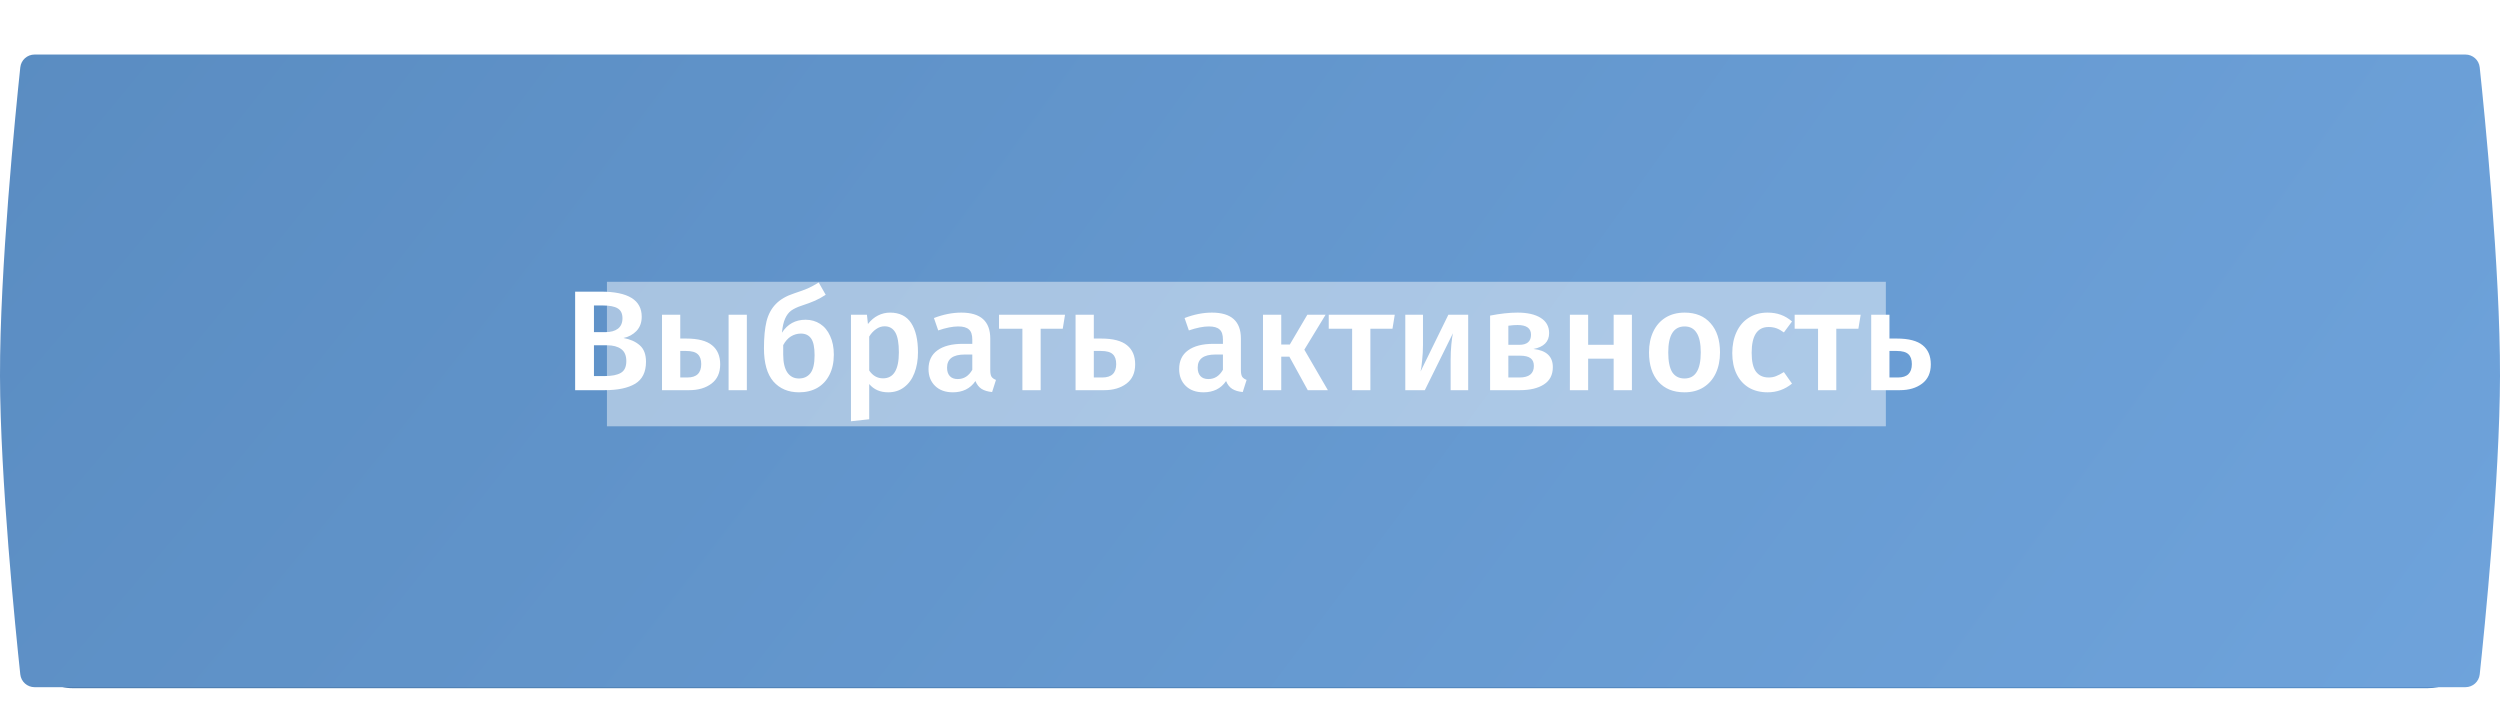 <?xml version="1.0" encoding="UTF-8"?> <svg xmlns="http://www.w3.org/2000/svg" width="346" height="98" viewBox="0 0 346 98" fill="none"> <rect x="3" y="7.686" width="340" height="87.558" rx="7" fill="url(#paint0_linear_2_495)"></rect> <g filter="url(#filter0_i_2_495)"> <path d="M2.809 4.772C2.916 3.759 3.77 3 4.788 3H341.212C342.231 3 343.085 3.759 343.192 4.772C343.859 11.065 346.034 32.748 346 47.5C345.968 61.729 343.853 82.617 343.194 88.783C343.086 89.795 342.231 90.558 341.214 90.558H4.787C3.769 90.558 2.915 89.795 2.807 88.783C2.148 82.617 0.032 61.729 0 47.5C-0.033 32.748 2.142 11.065 2.809 4.772Z" fill="url(#paint1_radial_2_495)"></path> </g> <g opacity="0.45" filter="url(#filter1_f_2_495)"> <rect x="84.001" y="39" width="177" height="20" fill="white"></rect> </g> <path d="M86.288 46.777C87.222 46.948 87.972 47.284 88.538 47.784C89.117 48.284 89.406 49.047 89.406 50.073C89.406 51.494 88.906 52.507 87.906 53.112C86.907 53.704 85.505 54 83.703 54H79.599V40.364H83.17C86.933 40.364 88.814 41.522 88.814 43.837C88.814 44.639 88.571 45.297 88.084 45.81C87.597 46.31 86.999 46.633 86.288 46.777ZM82.203 42.278V45.968H83.802C84.525 45.968 85.098 45.81 85.519 45.495C85.94 45.166 86.15 44.686 86.15 44.054C86.15 43.396 85.927 42.936 85.479 42.673C85.045 42.41 84.361 42.278 83.427 42.278H82.203ZM83.723 52.046C84.683 52.046 85.413 51.902 85.913 51.612C86.426 51.323 86.683 50.777 86.683 49.974C86.683 49.198 86.44 48.639 85.953 48.297C85.479 47.955 84.828 47.784 83.999 47.784H82.203V52.046H83.723ZM94.977 46.856C96.608 46.856 97.799 47.166 98.549 47.784C99.299 48.389 99.674 49.27 99.674 50.428C99.674 51.599 99.272 52.487 98.47 53.092C97.667 53.697 96.641 54 95.391 54H91.622V43.561H94.148V46.856H94.977ZM100.838 43.561H103.364V54H100.838V43.561ZM95.135 52.244C96.411 52.244 97.049 51.625 97.049 50.389C97.049 49.77 96.891 49.316 96.575 49.027C96.26 48.724 95.72 48.573 94.957 48.573H94.148V52.244H95.135ZM111.495 44.251C112.244 44.251 112.915 44.442 113.507 44.824C114.099 45.205 114.56 45.764 114.889 46.501C115.231 47.225 115.402 48.086 115.402 49.086C115.402 50.165 115.198 51.099 114.79 51.889C114.395 52.665 113.836 53.263 113.113 53.684C112.389 54.092 111.547 54.296 110.587 54.296C109.1 54.296 107.916 53.796 107.035 52.796C106.166 51.783 105.732 50.251 105.732 48.198C105.732 46.685 105.851 45.442 106.087 44.468C106.337 43.495 106.765 42.699 107.37 42.081C107.975 41.449 108.824 40.956 109.916 40.601C110.718 40.337 111.35 40.107 111.81 39.91C112.271 39.699 112.771 39.43 113.31 39.101L114.277 40.798C113.817 41.101 113.33 41.37 112.817 41.607C112.304 41.831 111.685 42.061 110.962 42.298C110.357 42.495 109.87 42.725 109.501 42.988C109.146 43.252 108.863 43.627 108.653 44.113C108.442 44.587 108.298 45.231 108.219 46.047C108.995 44.85 110.087 44.251 111.495 44.251ZM110.567 52.382C111.238 52.382 111.764 52.145 112.146 51.671C112.54 51.185 112.738 50.349 112.738 49.165C112.738 48.073 112.58 47.304 112.264 46.856C111.948 46.396 111.475 46.166 110.843 46.166C110.357 46.166 109.896 46.297 109.462 46.56C109.041 46.823 108.686 47.225 108.396 47.764V49.086C108.396 50.165 108.587 50.987 108.969 51.553C109.35 52.105 109.883 52.382 110.567 52.382ZM123.18 43.265C124.496 43.265 125.47 43.745 126.101 44.705C126.733 45.666 127.048 47.014 127.048 48.751C127.048 49.83 126.884 50.79 126.555 51.632C126.239 52.461 125.766 53.112 125.134 53.586C124.516 54.059 123.779 54.296 122.924 54.296C121.819 54.296 120.944 53.914 120.299 53.151V58.026L117.773 58.302V43.561H119.984L120.122 44.843C120.53 44.317 120.997 43.922 121.523 43.659C122.049 43.396 122.602 43.265 123.18 43.265ZM122.214 52.362C123.674 52.362 124.404 51.165 124.404 48.77C124.404 47.494 124.24 46.573 123.911 46.008C123.582 45.442 123.088 45.159 122.431 45.159C122.01 45.159 121.615 45.291 121.247 45.554C120.878 45.804 120.562 46.146 120.299 46.58V51.277C120.786 52 121.424 52.362 122.214 52.362ZM137.052 51.237C137.052 51.645 137.111 51.948 137.23 52.145C137.361 52.329 137.565 52.474 137.842 52.579L137.309 54.257C136.717 54.204 136.23 54.059 135.848 53.822C135.48 53.586 135.197 53.224 135 52.737C134.645 53.263 134.197 53.658 133.658 53.921C133.132 54.171 132.54 54.296 131.882 54.296C130.843 54.296 130.02 54 129.415 53.408C128.81 52.816 128.507 52.04 128.507 51.079C128.507 49.948 128.915 49.086 129.731 48.494C130.56 47.889 131.737 47.587 133.263 47.587H134.566V46.994C134.566 46.324 134.408 45.856 134.092 45.593C133.79 45.317 133.296 45.179 132.612 45.179C131.849 45.179 130.928 45.363 129.849 45.731L129.257 44.015C130.56 43.515 131.823 43.265 133.046 43.265C135.717 43.265 137.052 44.462 137.052 46.856V51.237ZM132.553 52.461C133.408 52.461 134.079 52.033 134.566 51.178V49.066H133.52C131.889 49.066 131.073 49.672 131.073 50.882C131.073 51.382 131.198 51.77 131.448 52.046C131.698 52.323 132.066 52.461 132.553 52.461ZM147.4 43.561L147.084 45.495H144.026V54H141.5V45.495H138.263V43.561H147.4ZM152.41 46.856C154.042 46.856 155.232 47.166 155.982 47.784C156.732 48.389 157.107 49.27 157.107 50.428C157.107 51.599 156.706 52.487 155.903 53.092C155.101 53.697 154.075 54 152.825 54H148.858V43.561H151.384V46.856H152.41ZM152.568 52.244C153.844 52.244 154.482 51.625 154.482 50.389C154.482 49.77 154.325 49.316 154.009 49.027C153.693 48.724 153.154 48.573 152.391 48.573H151.384V52.244H152.568ZM171.741 51.237C171.741 51.645 171.8 51.948 171.918 52.145C172.05 52.329 172.254 52.474 172.53 52.579L171.997 54.257C171.405 54.204 170.919 54.059 170.537 53.822C170.169 53.586 169.886 53.224 169.689 52.737C169.333 53.263 168.886 53.658 168.347 53.921C167.82 54.171 167.228 54.296 166.571 54.296C165.531 54.296 164.709 54 164.104 53.408C163.499 52.816 163.196 52.04 163.196 51.079C163.196 49.948 163.604 49.086 164.42 48.494C165.248 47.889 166.426 47.587 167.952 47.587H169.254V46.994C169.254 46.324 169.097 45.856 168.781 45.593C168.478 45.317 167.985 45.179 167.301 45.179C166.538 45.179 165.617 45.363 164.538 45.731L163.946 44.015C165.248 43.515 166.511 43.265 167.735 43.265C170.406 43.265 171.741 44.462 171.741 46.856V51.237ZM167.242 52.461C168.097 52.461 168.768 52.033 169.254 51.178V49.066H168.208C166.577 49.066 165.761 49.672 165.761 50.882C165.761 51.382 165.886 51.77 166.136 52.046C166.386 52.323 166.755 52.461 167.242 52.461ZM183.461 43.561L180.52 48.395L183.777 54H180.994L178.448 49.362H177.324V54H174.798V43.561H177.324V47.685H178.508L180.935 43.561H183.461ZM193.035 43.561L192.719 45.495H189.66V54H187.134V45.495H183.898V43.561H193.035ZM203.196 54H200.768V49.816C200.768 49.053 200.801 48.336 200.867 47.665C200.933 46.981 201.005 46.468 201.084 46.126L197.197 54H194.493V43.561H196.94V47.744C196.94 48.468 196.901 49.185 196.822 49.895C196.756 50.606 196.684 51.112 196.605 51.415L200.453 43.561H203.196V54ZM212.229 48.297C214.018 48.494 214.912 49.33 214.912 50.803C214.912 51.882 214.498 52.684 213.669 53.211C212.853 53.737 211.748 54 210.354 54H206.229V43.679C207.637 43.403 208.907 43.265 210.038 43.265C211.393 43.265 212.459 43.508 213.235 43.995C214.011 44.482 214.399 45.185 214.399 46.106C214.399 46.698 214.215 47.179 213.847 47.547C213.478 47.915 212.939 48.165 212.229 48.297ZM210.018 44.982C209.663 44.982 209.242 45.014 208.755 45.08V47.725H210.255C211.347 47.725 211.893 47.258 211.893 46.324C211.893 45.429 211.268 44.982 210.018 44.982ZM210.295 52.244C211.623 52.244 212.288 51.711 212.288 50.645C212.288 50.158 212.136 49.803 211.834 49.58C211.531 49.343 211.031 49.224 210.334 49.224H208.755V52.244H210.295ZM223.33 54V49.639H219.798V54H217.272V43.561H219.798V47.725H223.33V43.561H225.856V54H223.33ZM233.155 43.265C234.694 43.265 235.892 43.758 236.747 44.745C237.615 45.718 238.049 47.06 238.049 48.77C238.049 49.862 237.852 50.829 237.457 51.671C237.062 52.5 236.497 53.145 235.76 53.605C235.023 54.066 234.148 54.296 233.135 54.296C231.596 54.296 230.392 53.809 229.524 52.836C228.656 51.849 228.222 50.494 228.222 48.77C228.222 47.678 228.419 46.718 228.814 45.889C229.208 45.06 229.774 44.416 230.511 43.955C231.261 43.495 232.142 43.265 233.155 43.265ZM233.155 45.179C231.642 45.179 230.886 46.376 230.886 48.77C230.886 50.007 231.07 50.922 231.438 51.514C231.82 52.092 232.386 52.382 233.135 52.382C233.885 52.382 234.444 52.086 234.813 51.494C235.194 50.902 235.385 49.994 235.385 48.77C235.385 47.547 235.194 46.646 234.813 46.067C234.444 45.475 233.892 45.179 233.155 45.179ZM244.62 43.265C245.304 43.265 245.916 43.363 246.456 43.561C247.008 43.758 247.528 44.067 248.015 44.488L246.89 46.008C246.534 45.745 246.192 45.554 245.864 45.435C245.535 45.317 245.173 45.258 244.778 45.258C243.213 45.258 242.43 46.449 242.43 48.83C242.43 50.04 242.634 50.915 243.042 51.454C243.449 51.981 244.028 52.244 244.778 52.244C245.147 52.244 245.482 52.184 245.785 52.066C246.1 51.948 246.469 51.757 246.89 51.494L248.015 53.092C247.028 53.895 245.903 54.296 244.64 54.296C243.64 54.296 242.772 54.079 242.035 53.645C241.298 53.197 240.733 52.566 240.338 51.75C239.943 50.935 239.746 49.974 239.746 48.869C239.746 47.764 239.943 46.791 240.338 45.949C240.733 45.093 241.298 44.436 242.035 43.975C242.772 43.502 243.634 43.265 244.62 43.265ZM257.517 43.561L257.201 45.495H254.143V54H251.617V45.495H248.38V43.561H257.517ZM262.527 46.856C264.159 46.856 265.349 47.166 266.099 47.784C266.849 48.389 267.224 49.27 267.224 50.428C267.224 51.599 266.823 52.487 266.02 53.092C265.218 53.697 264.192 54 262.942 54H258.975V43.561H261.501V46.856H262.527ZM262.685 52.244C263.961 52.244 264.6 51.625 264.6 50.389C264.6 49.77 264.442 49.316 264.126 49.027C263.81 48.724 263.271 48.573 262.508 48.573H261.501V52.244H262.685Z" fill="white"></path> <defs> <filter id="filter0_i_2_495" x="0" y="3" width="346.001" height="92.107" filterUnits="userSpaceOnUse" color-interpolation-filters="sRGB"> <feFlood flood-opacity="0" result="BackgroundImageFix"></feFlood> <feBlend mode="normal" in="SourceGraphic" in2="BackgroundImageFix" result="shape"></feBlend> <feColorMatrix in="SourceAlpha" type="matrix" values="0 0 0 0 0 0 0 0 0 0 0 0 0 0 0 0 0 0 127 0" result="hardAlpha"></feColorMatrix> <feOffset dy="4.548"></feOffset> <feGaussianBlur stdDeviation="17.057"></feGaussianBlur> <feComposite in2="hardAlpha" operator="arithmetic" k2="-1" k3="1"></feComposite> <feColorMatrix type="matrix" values="0 0 0 0 0.322 0 0 0 0 0.575 0 0 0 0 0.833 0 0 0 1 0"></feColorMatrix> <feBlend mode="normal" in2="shape" result="effect1_innerShadow_2_495"></feBlend> </filter> <filter id="filter1_f_2_495" x="45.001" y="0" width="255" height="98" filterUnits="userSpaceOnUse" color-interpolation-filters="sRGB"> <feFlood flood-opacity="0" result="BackgroundImageFix"></feFlood> <feBlend mode="normal" in="SourceGraphic" in2="BackgroundImageFix" result="shape"></feBlend> <feGaussianBlur stdDeviation="19.5" result="effect1_foregroundBlur_2_495"></feGaussianBlur> </filter> <linearGradient id="paint0_linear_2_495" x1="15.509" y1="-15.626" x2="383.368" y2="157.786" gradientUnits="userSpaceOnUse"> <stop stop-color="#4B79A8"></stop> <stop offset="1" stop-color="#548ECA"></stop> </linearGradient> <radialGradient id="paint1_radial_2_495" cx="0" cy="0" r="1" gradientUnits="userSpaceOnUse" gradientTransform="translate(3 -48.739) rotate(36.899) scale(442.227 1717.22)"> <stop stop-color="#588ABF"></stop> <stop offset="1" stop-color="#74A9E2"></stop> </radialGradient> </defs> </svg> 
